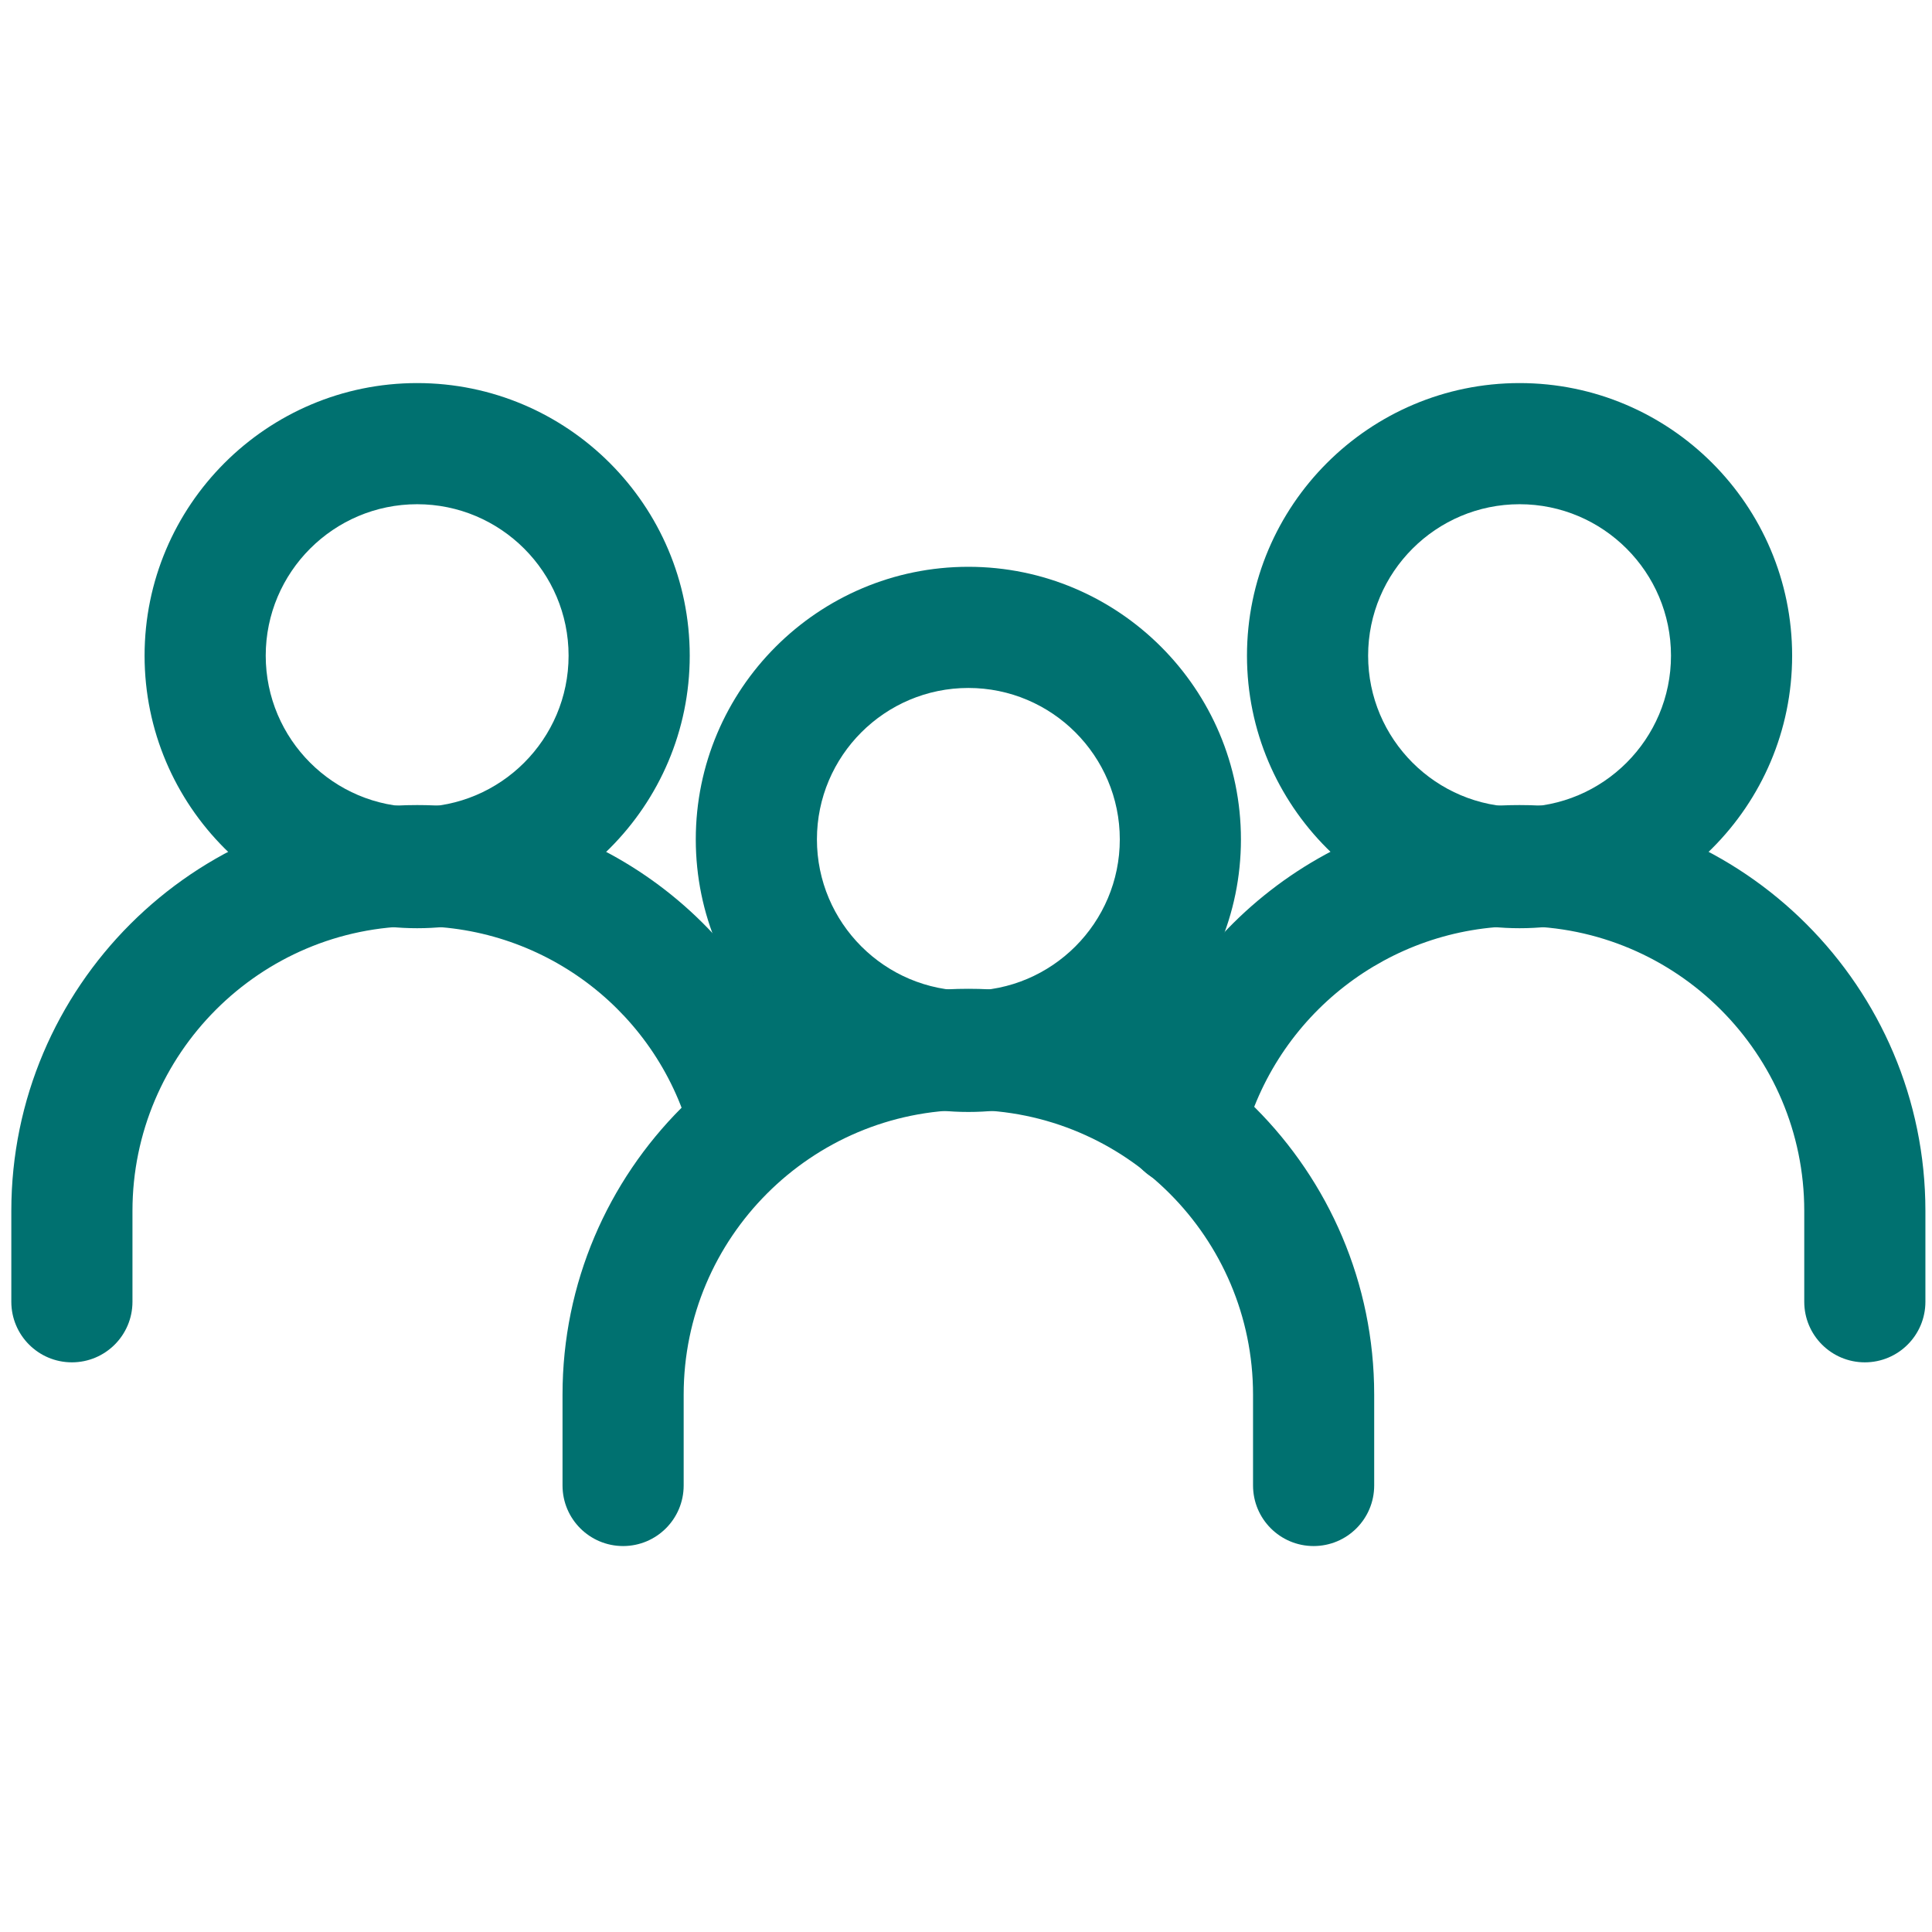 <?xml version="1.0" encoding="utf-8"?>
<!-- Generator: Adobe Illustrator 14.0.0, SVG Export Plug-In . SVG Version: 6.00 Build 43363)  -->
<!DOCTYPE svg PUBLIC "-//W3C//DTD SVG 1.1//EN" "http://www.w3.org/Graphics/SVG/1.1/DTD/svg11.dtd">
<svg version="1.1" id="Capa_1" xmlns="http://www.w3.org/2000/svg" xmlns:xlink="http://www.w3.org/1999/xlink" x="0px" y="0px"
	 width="512px" height="512px" viewBox="0 0 512 512" enable-background="new 0 0 512 512" xml:space="preserve">
<g>
	<g>
		<g>
			<path fill="#007170" d="M256.626,150.208c-39.829,0-72.236,32.407-72.236,72.237s32.408,72.236,72.236,72.236
				c39.831,0,72.236-32.406,72.236-72.236S296.457,150.208,256.626,150.208z M256.626,262.576
				c-22.129,0-40.131-18.004-40.131-40.131c0-22.13,18.002-40.128,40.131-40.128c22.132,0,40.132,17.998,40.132,40.128
				C296.758,244.576,278.758,262.576,256.626,262.576z"/>
		</g>
	</g>
	<g>
		<g>
			<path fill="#007170" d="M256.626,262.041c-59.303,0-107.551,48.243-107.551,107.553v24.072c0,8.871,7.187,16.054,16.054,16.054
				c8.865,0,16.051-7.183,16.051-16.054v-24.072c0-41.603,33.847-75.448,75.446-75.448c41.604,0,75.443,33.853,75.443,75.448v24.072
				c0,8.871,7.189,16.054,16.052,16.054c8.871,0,16.054-7.183,16.054-16.054v-24.072
				C364.175,310.284,315.93,262.041,256.626,262.041z"/>
		</g>
	</g>
	<g>
		<g>
			<path fill="#007170" d="M402.706,101.519c-39.831,0-72.243,32.406-72.243,72.237c0,39.83,32.412,72.232,72.243,72.232
				c39.829,0,72.229-32.402,72.229-72.232C474.935,133.925,442.535,101.519,402.706,101.519z M402.706,213.883
				c-22.132,0-40.139-17.997-40.139-40.127c0-22.131,18.007-40.132,40.139-40.132c22.13,0,40.123,18.001,40.123,40.132
				C442.829,195.886,424.836,213.883,402.706,213.883z"/>
		</g>
	</g>
	<g>
		<g>
			<path fill="#007170" d="M402.706,213.351c-49.188,0-92.112,33.339-104.368,81.083c-2.202,8.582,2.965,17.33,11.547,19.533
				c8.596,2.229,17.338-2.959,19.539-11.547c8.616-33.544,38.754-56.963,73.282-56.963c41.597,0,75.441,33.848,75.441,75.445v24.079
				c0,8.87,7.189,16.053,16.054,16.053c8.862,0,16.052-7.183,16.052-16.053v-24.079
				C510.253,261.599,462.001,213.351,402.706,213.351z"/>
		</g>
	</g>
	<g>
		<g>
			<path fill="#007170" d="M110.551,101.519c-39.834,0-72.236,32.406-72.236,72.237c0,39.83,32.406,72.232,72.236,72.232
				c39.829,0,72.235-32.402,72.235-72.232C182.786,133.925,150.38,101.519,110.551,101.519z M110.551,213.883
				c-22.132,0-40.131-17.997-40.131-40.127c0-22.131,18-40.132,40.131-40.132c22.13,0,40.13,18.001,40.13,40.132
				C150.682,195.886,132.681,213.883,110.551,213.883z"/>
		</g>
	</g>
	<g>
		<g>
			<path fill="#007170" d="M214.387,293.897c-12.177-47.427-54.876-80.546-103.836-80.546C51.248,213.351,3,261.599,3,320.901
				v24.072c0,8.871,7.186,16.06,16.052,16.06s16.053-7.183,16.053-16.06v-24.072c0-41.597,33.845-75.448,75.446-75.448
				c34.297,0,64.21,23.201,72.737,56.431c2.206,8.582,10.922,13.743,19.544,11.561C211.417,311.235,216.593,302.479,214.387,293.897
				z"/>
		</g>
	</g>
</g>
</svg>
